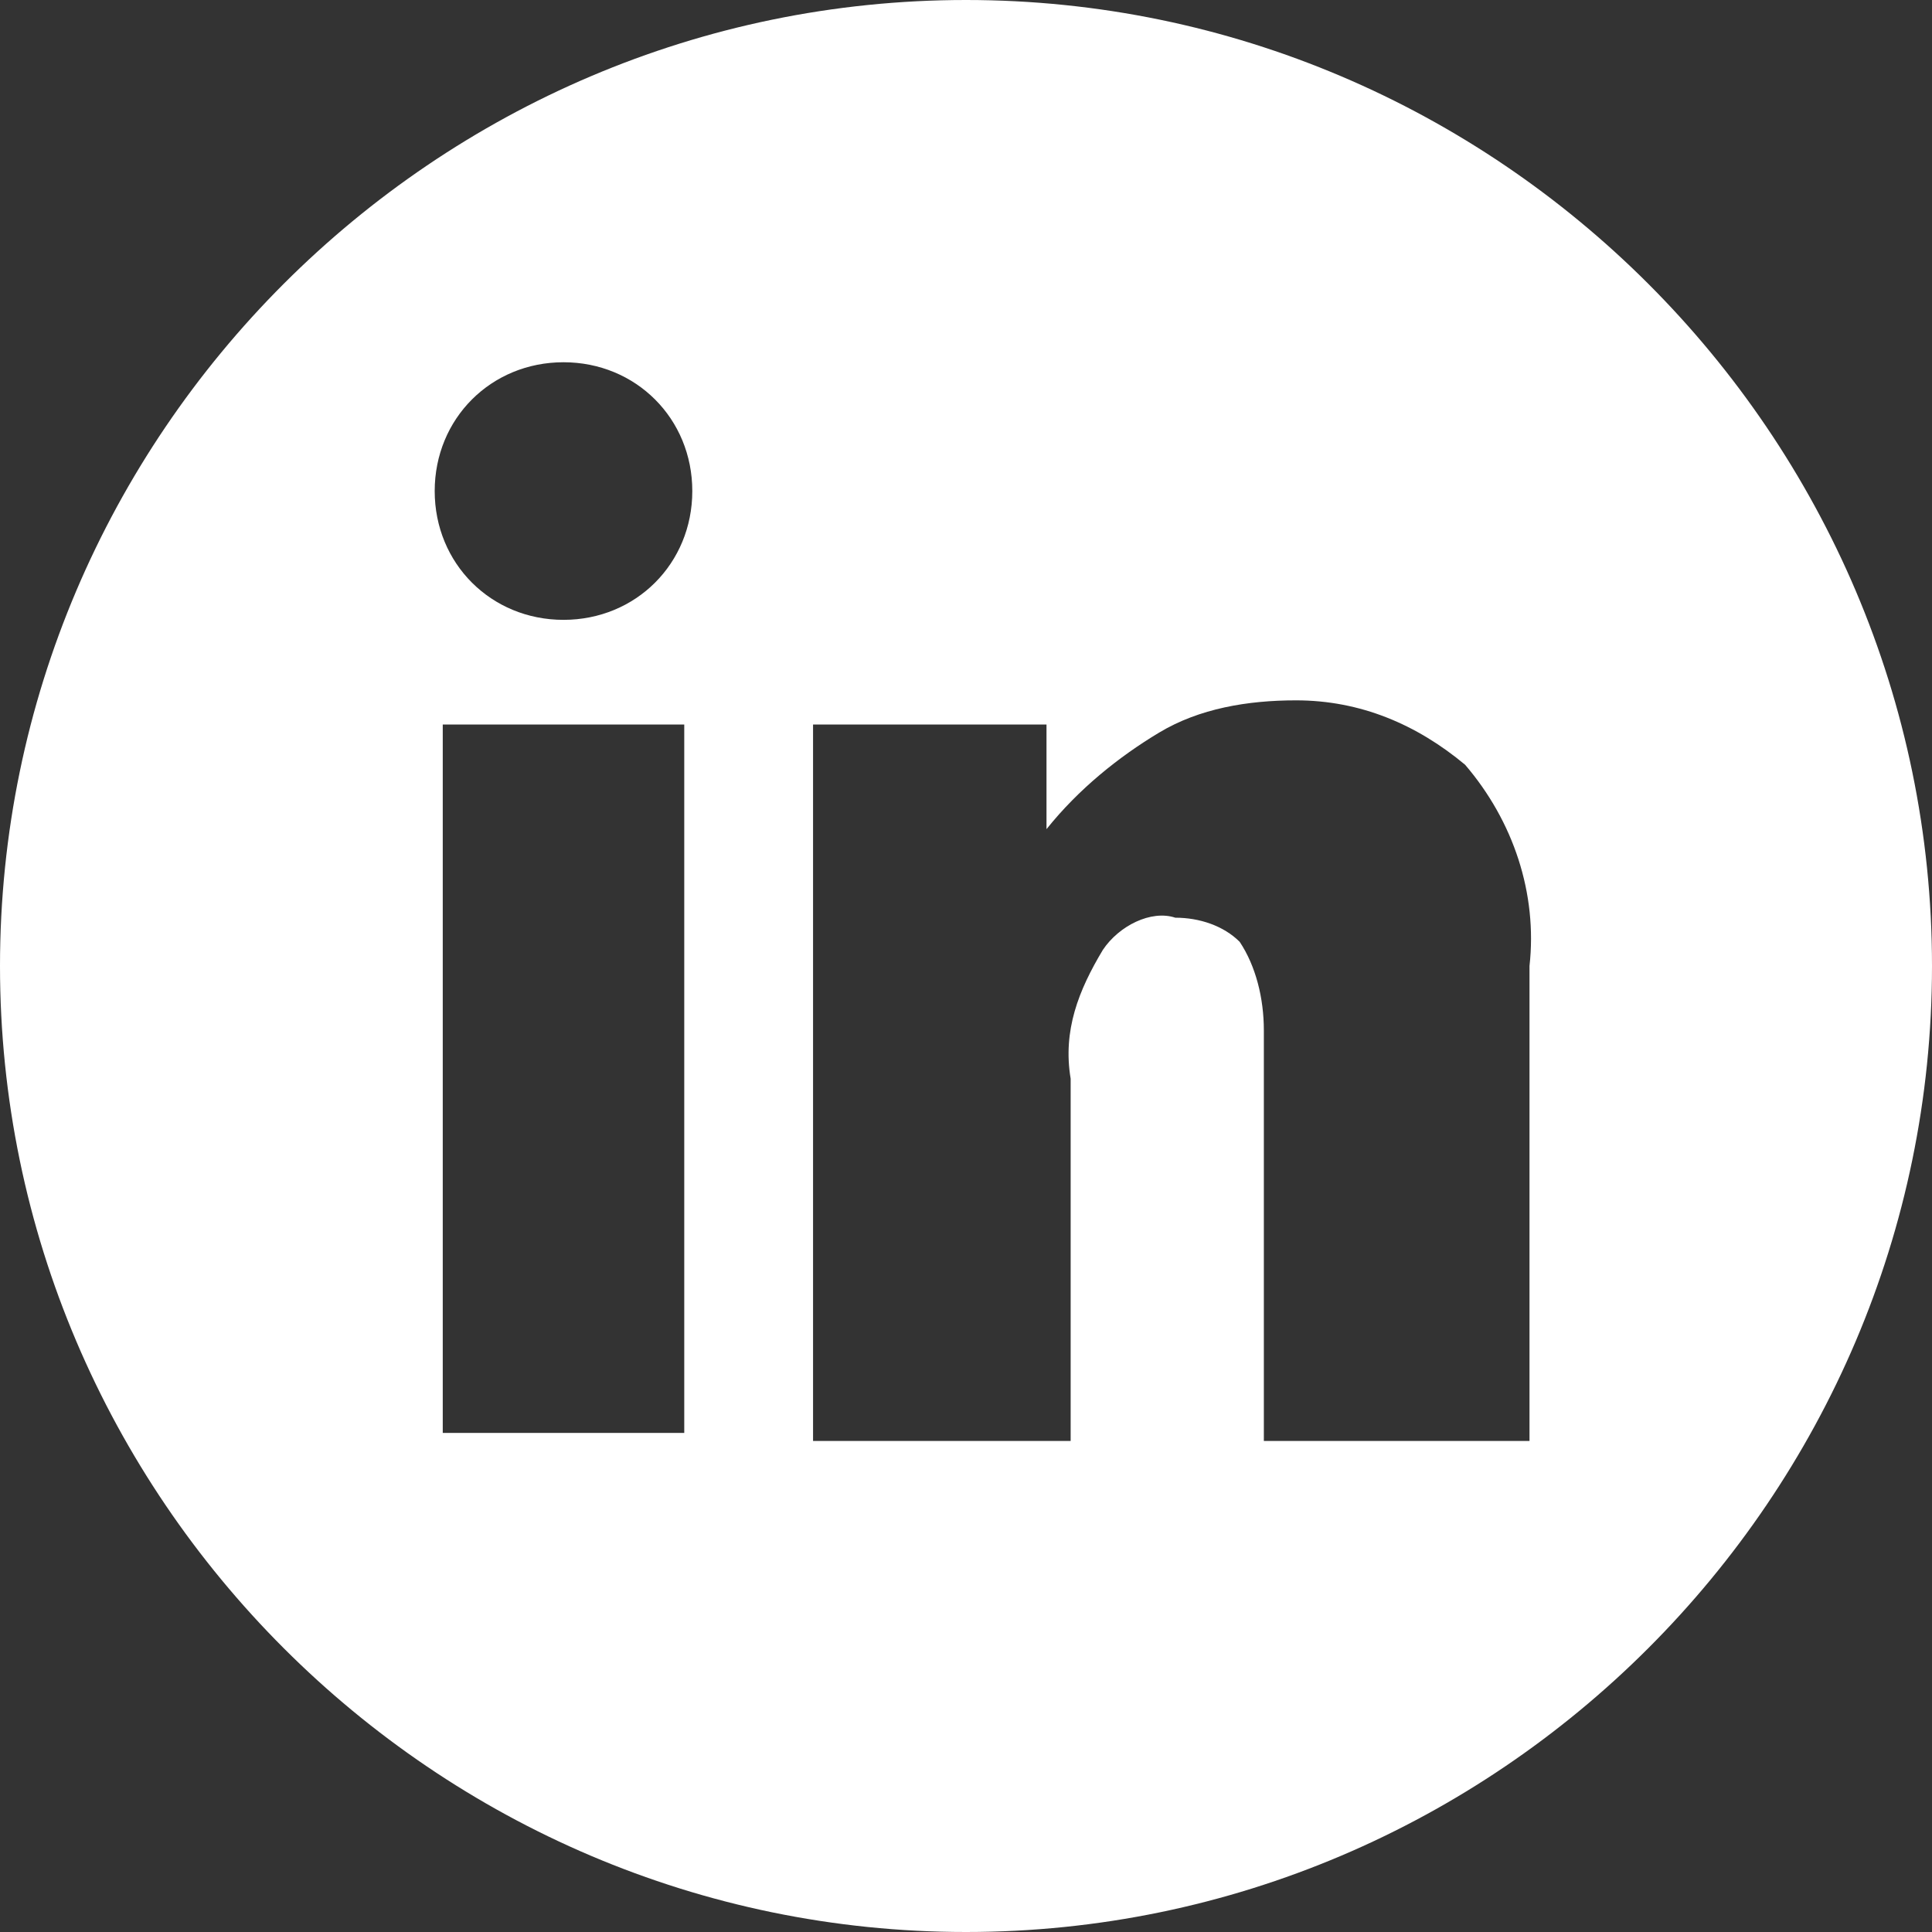<svg width="18" height="18" viewBox="0 0 18 18" fill="none" xmlns="http://www.w3.org/2000/svg">
<rect x="0" y="0" width="18" height="18" fill="#333333" stroke="none"/>
<path fill-rule="evenodd" clip-rule="evenodd" d="M18 9C18 13.95 13.95 18 9 18C4.05 18 0 13.95 0 9C0 4.05 4.05 0 9 0C13.95 0 18 4.05 18 9ZM6.45 4.575C6.45 3.9 5.925 3.375 5.25 3.375C4.575 3.375 4.05 3.9 4.05 4.575C4.05 5.25 4.575 5.775 5.25 5.775C5.925 5.775 6.45 5.25 6.45 4.575ZM4.125 13.35H6.375V6.75H4.125V13.35ZM7.575 6.75V13.425H9.975V10.05C9.9 9.6 10.05 9.225 10.275 8.85C10.425 8.625 10.725 8.475 10.95 8.55C11.175 8.55 11.4 8.625 11.55 8.775C11.7 9 11.775 9.3 11.775 9.6V13.425H14.25V9C14.325 8.325 14.1 7.65 13.65 7.125C13.2 6.75 12.675 6.525 12.075 6.525C11.625 6.525 11.175 6.6 10.8 6.825C10.425 7.05 10.05 7.35 9.75 7.725V6.75H7.575Z" fill="white"/>
</svg>
